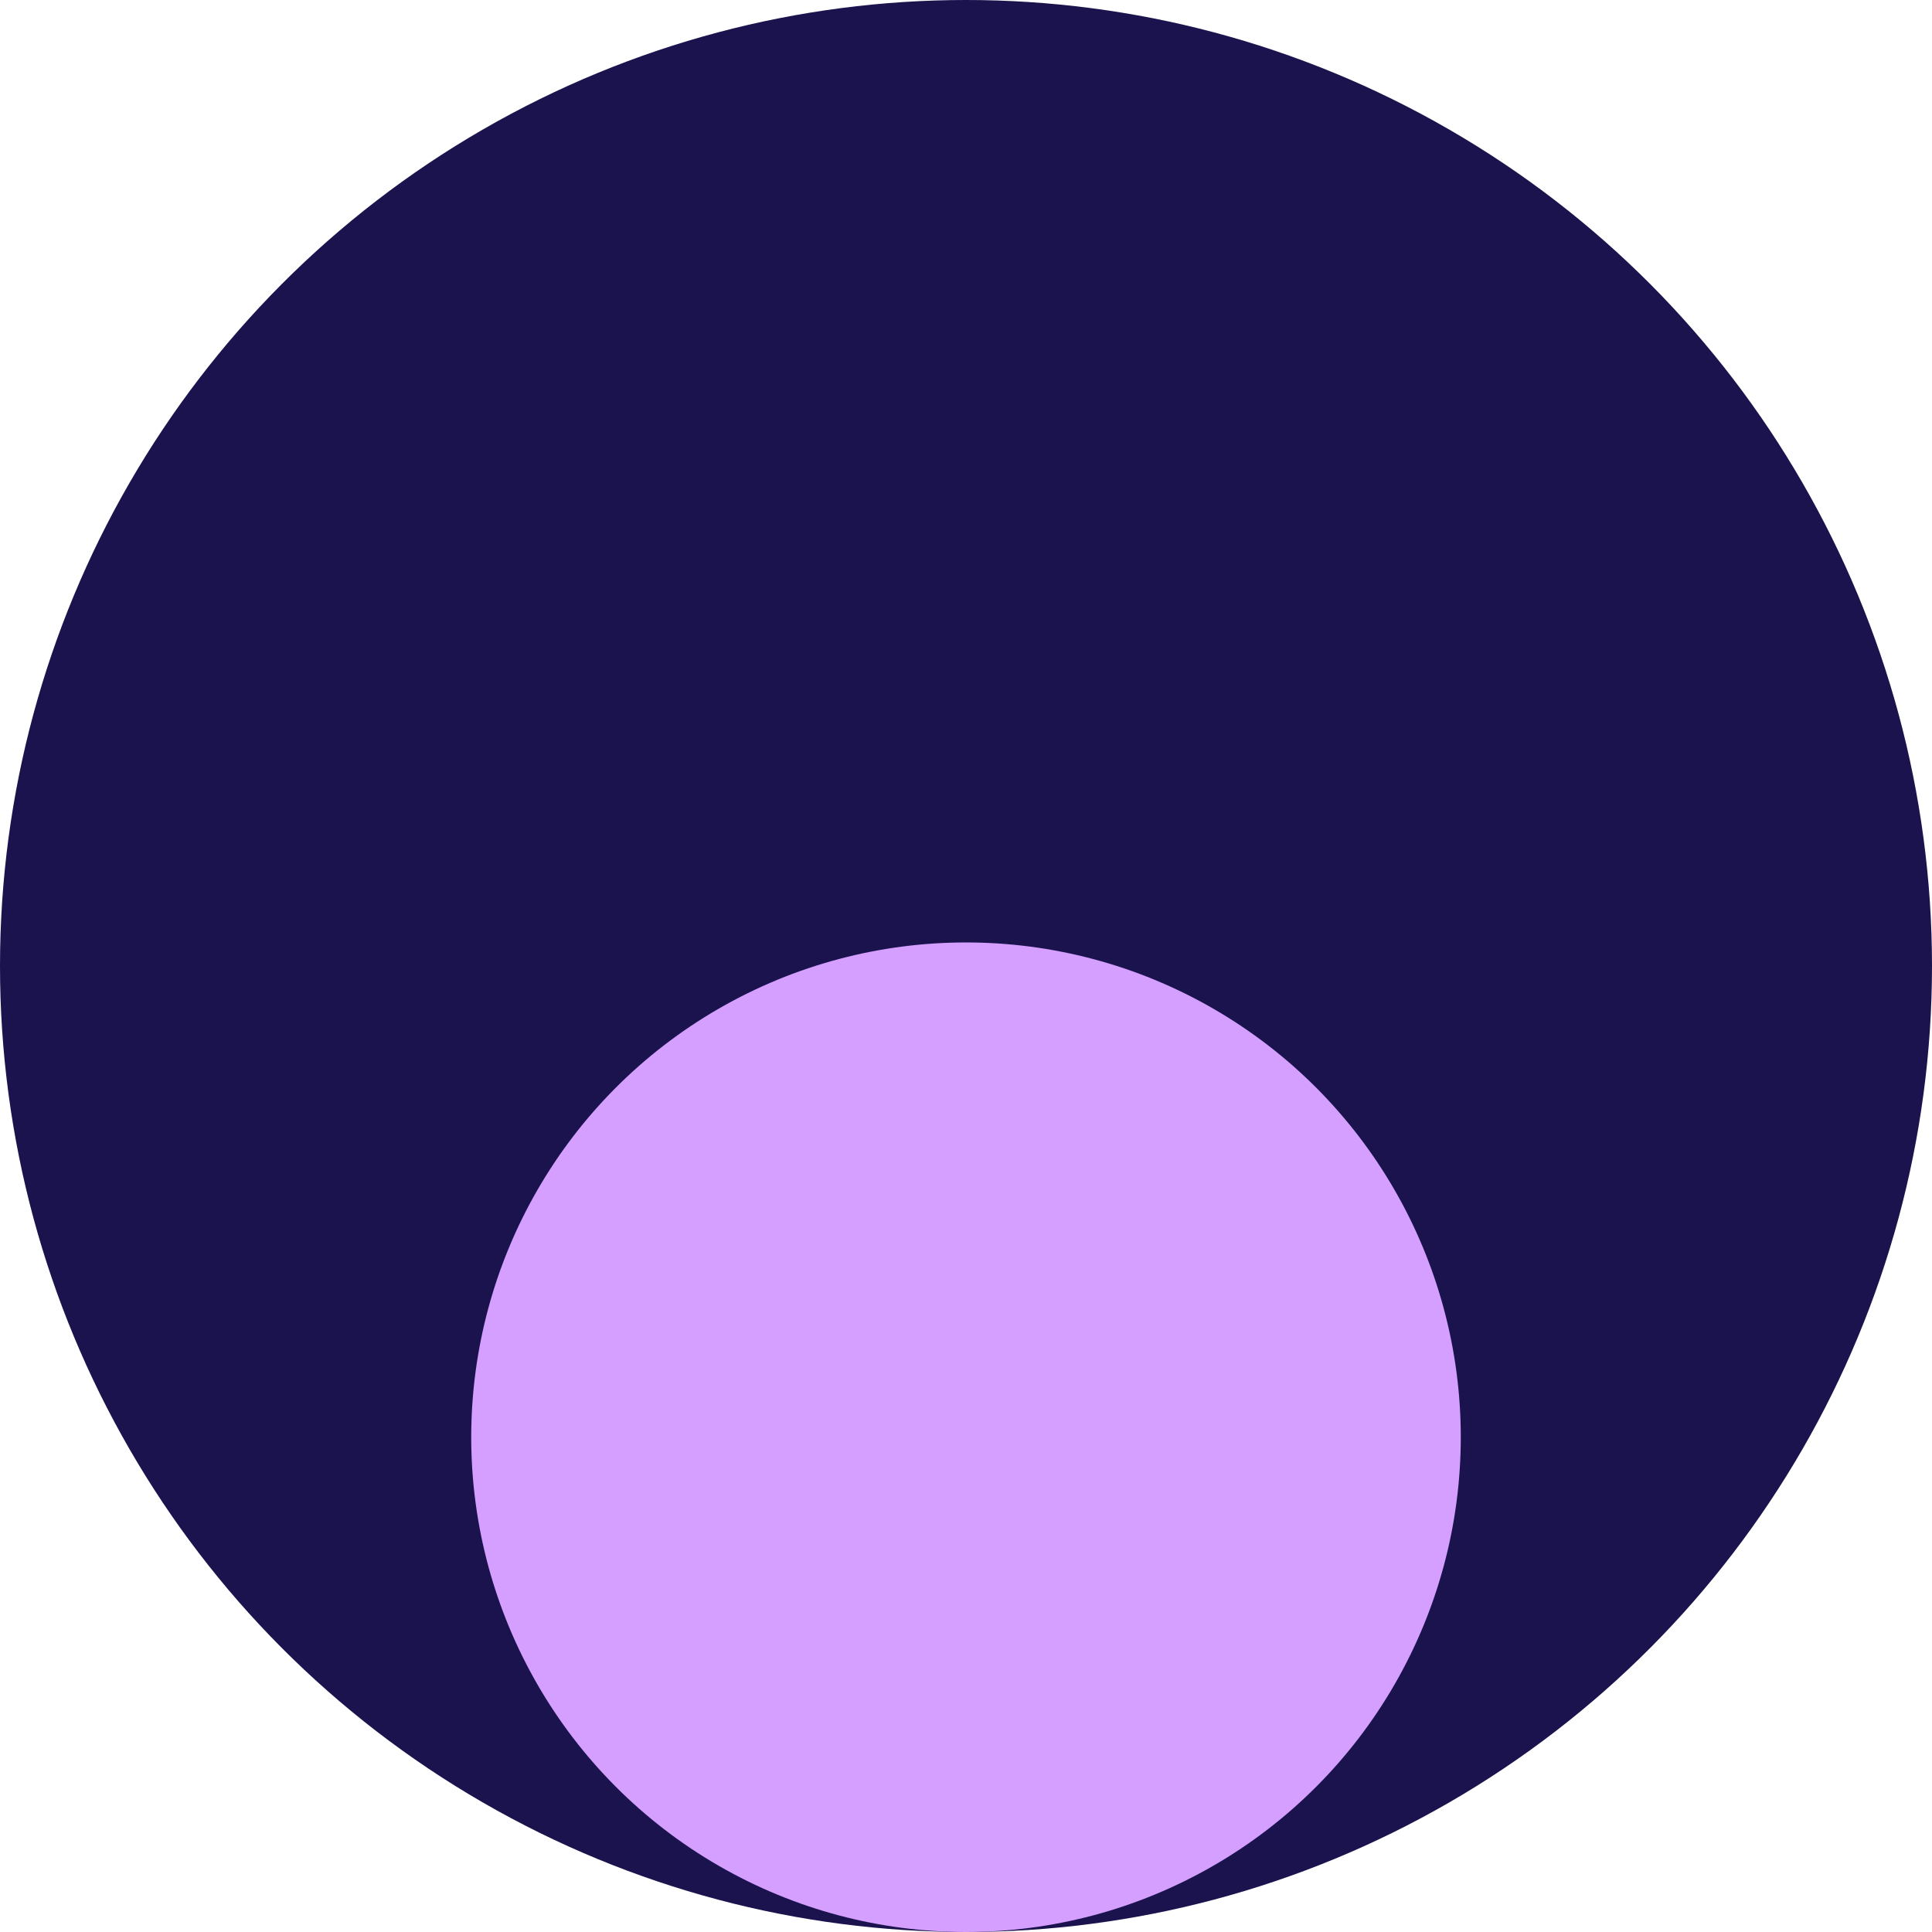 <?xml version="1.0" encoding="UTF-8"?><svg xmlns="http://www.w3.org/2000/svg" viewBox="0 0 410 410"><defs><style>.cls-1{fill:#d49fff;}.cls-2{fill:#1b134e;}</style></defs><g id="Blue"><circle class="cls-2" cx="205" cy="205" r="205"/></g><g id="Purple"><circle class="cls-1" cx="205" cy="305" r="105"/></g></svg>